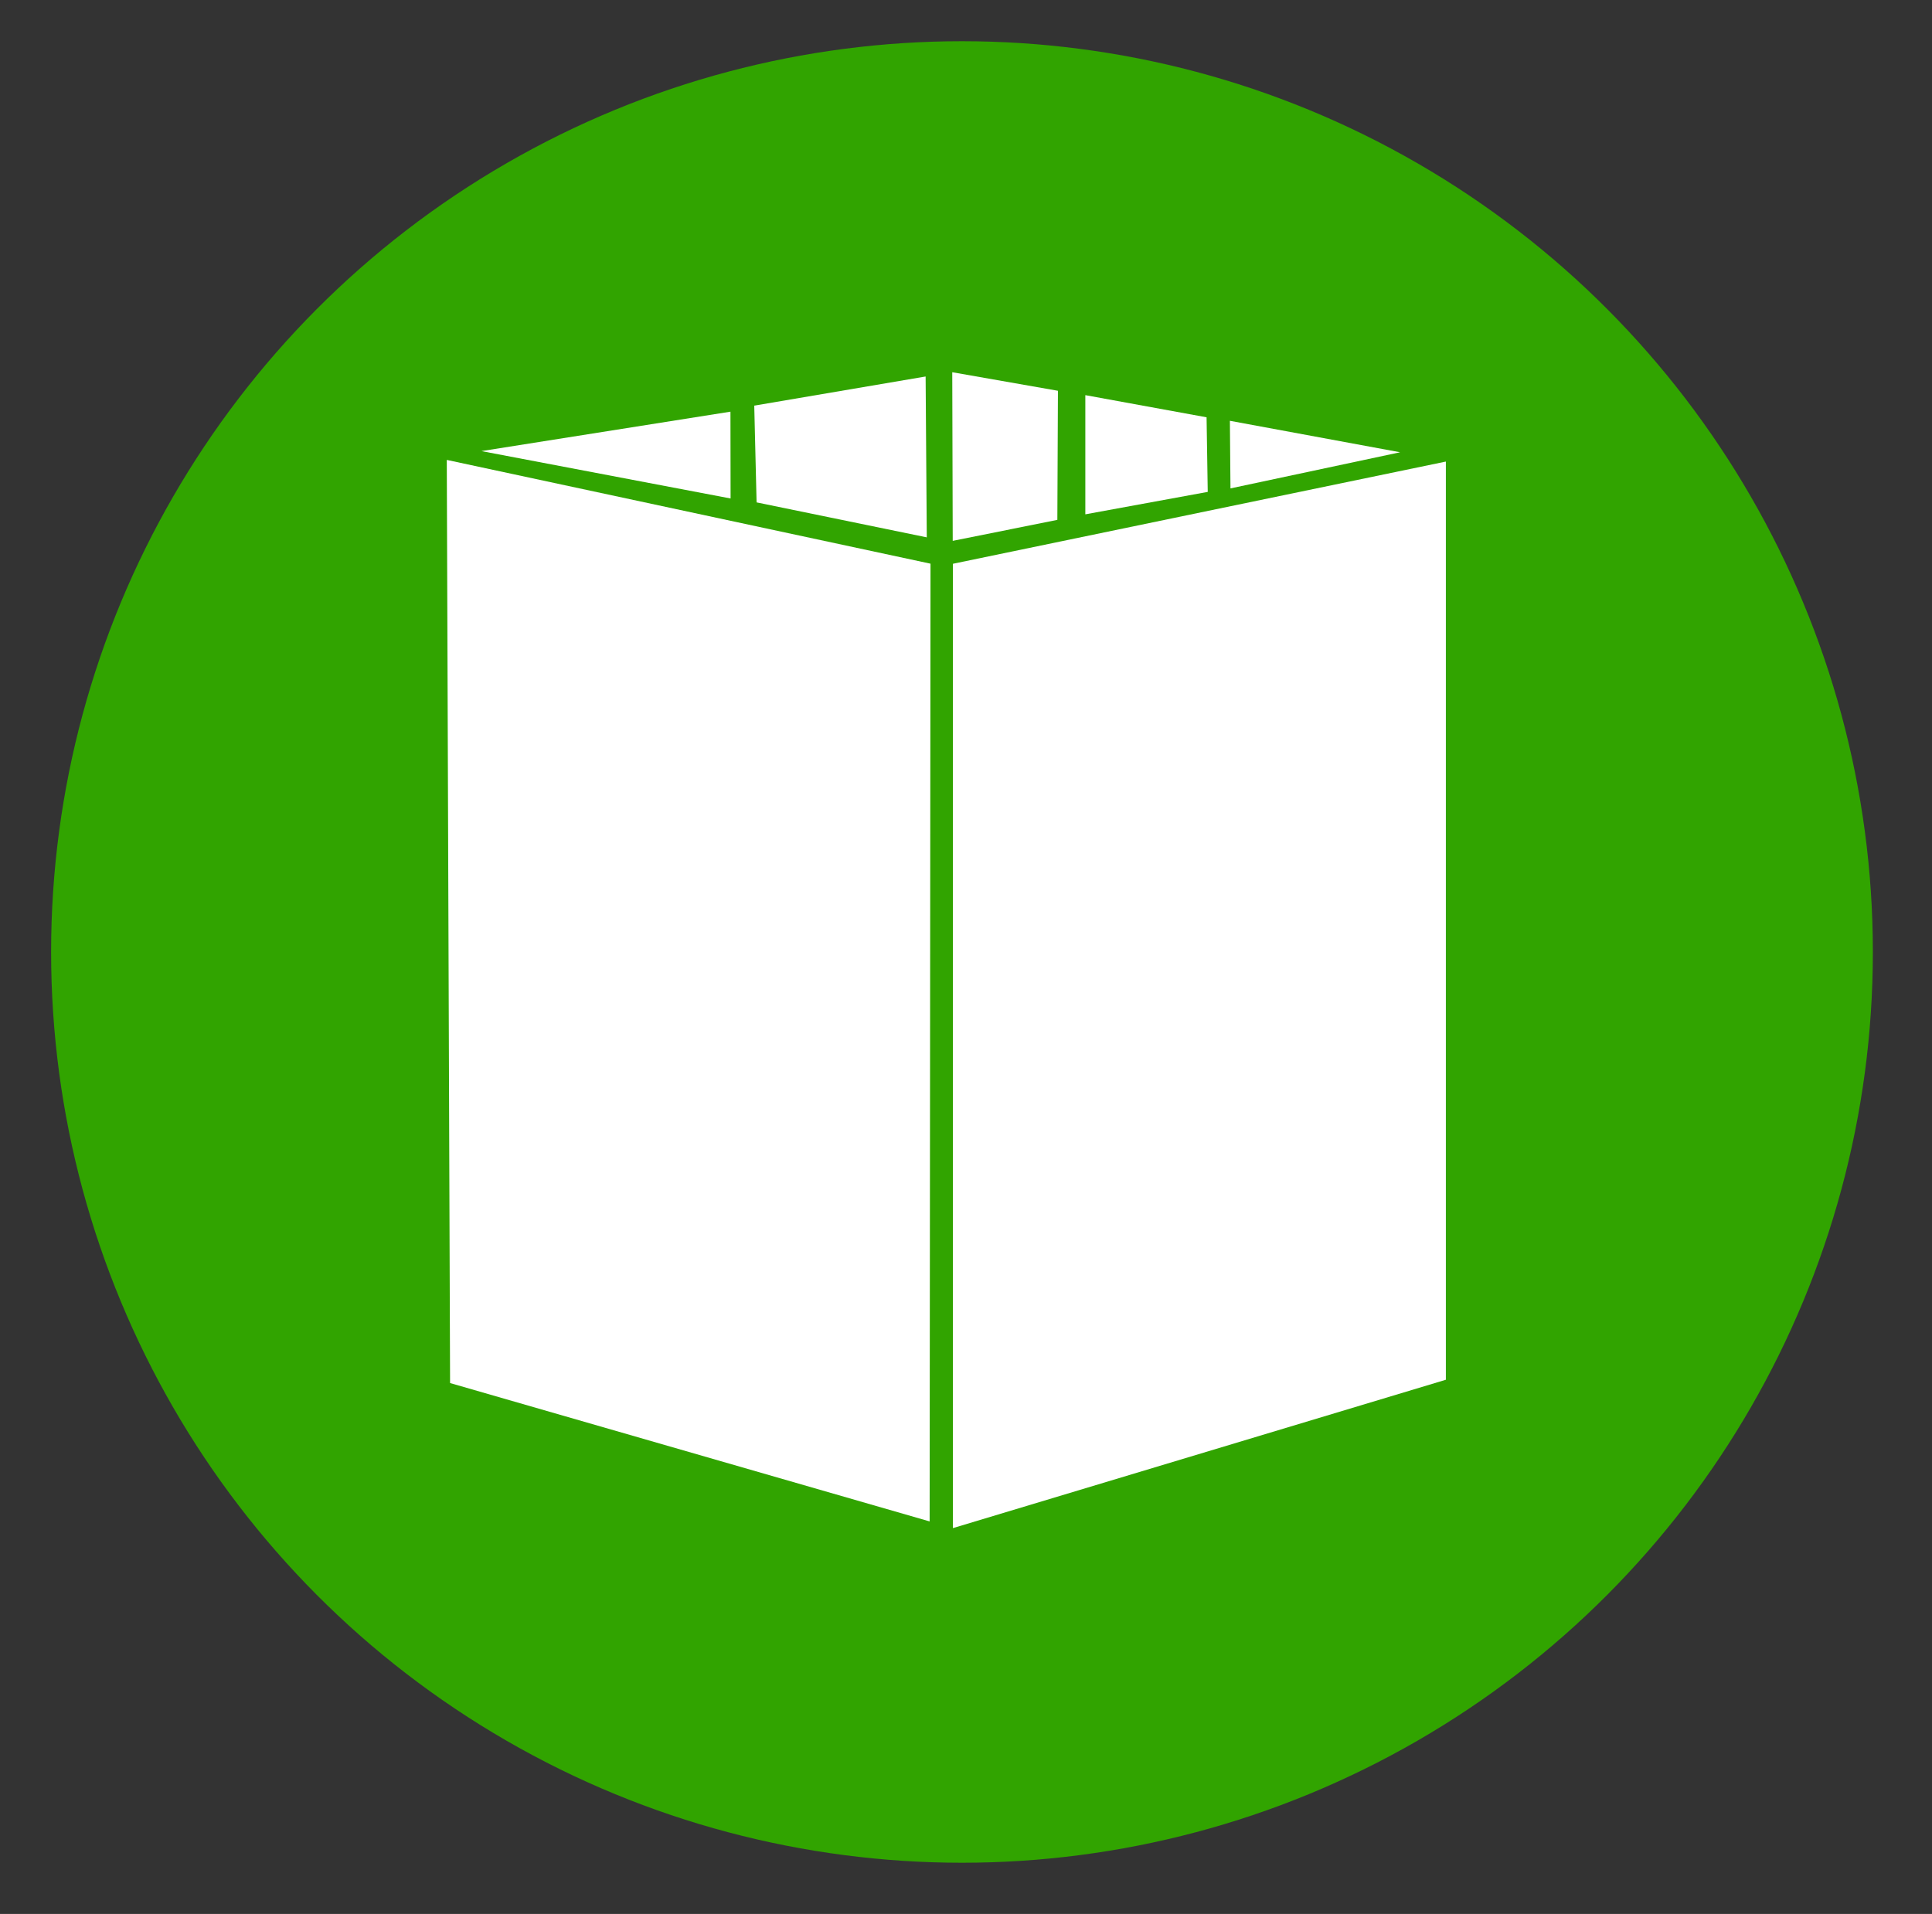 <?xml version="1.0" encoding="UTF-8" standalone="no"?>
<svg
   id="svg"
   version="1.1"
   width="400"
   height="396.313"
   viewBox="0, 0, 400,396.313"
   sodipodi:docname="image2vector3.svg"
   xml:space="preserve"
   inkscape:version="1.3.2 (091e20e, 2023-11-25, custom)"
   xmlns:inkscape="http://www.inkscape.org/namespaces/inkscape"
   xmlns:sodipodi="http://sodipodi.sourceforge.net/DTD/sodipodi-0.dtd"
   xmlns="http://www.w3.org/2000/svg"
   xmlns:svg="http://www.w3.org/2000/svg"><rect x="0" y="0" width="400" height="396.313" fill="#333333" stroke="none"/><defs
     id="defs1" /><sodipodi:namedview
     id="namedview1"
     pagecolor="#ffffff"
     bordercolor="#000000"
     borderopacity="0.25"
     inkscape:showpageshadow="2"
     inkscape:pageopacity="0.0"
     inkscape:pagecheckerboard="0"
     inkscape:deskcolor="#d1d1d1"
     inkscape:zoom="0.51789827"
     inkscape:cx="-62.753637"
     inkscape:cy="-186.33003"
     inkscape:window-width="1920"
     inkscape:window-height="1017"
     inkscape:window-x="1912"
     inkscape:window-y="-1"
     inkscape:window-maximized="1"
     inkscape:current-layer="svg" /><circle
     style="fill:#31a400;fill-opacity:1;stroke-width:1.888;stroke-dasharray:none"
     id="path5"
     cx="199.169"
     cy="197.121"
     r="188.587" /><path
     style="fill:#ffffff;fill-opacity:1;stroke-width:1.027;stroke-dasharray:none"
     d="m 197.292,316.417 102.059,-30.72 V 95.574 l -102.059,21.163 z"
     id="path10" /><path
     style="fill:#ffffff;fill-opacity:1;stroke-width:1.027;stroke-dasharray:none"
     d="M 192.471,315.031 93.184,286.38 92.502,95.232 192.651,116.716 Z"
     id="path11"
     sodipodi:nodetypes="ccccc" /><path
     style="fill:#ffffff;fill-opacity:1;stroke-width:1.027;stroke-dasharray:none"
     d="m 289.874,93.648 -35.239,-6.517 0.121,13.999 z"
     id="path12"
     sodipodi:nodetypes="cccc" /><path
     style="fill:#ffffff;fill-opacity:1;stroke-width:1.027;stroke-dasharray:none"
     d="m 249.808,86.407 -25.101,-4.586 0,24.679 25.343,-4.646 z"
     id="path13"
     sodipodi:nodetypes="ccccc" /><path
     style="fill:#ffffff;fill-opacity:1;stroke-width:1.027;stroke-dasharray:none"
     d="m 218.914,107.647 0.121,-26.731 -21.88,-3.841 0.096,34.916 z"
     id="path14"
     sodipodi:nodetypes="ccccc" /><path
     style="fill:#ffffff;fill-opacity:1;stroke-width:1.027;stroke-dasharray:none"
     d="m 191.881,111.267 -0.241,-33.308 -35.48,6.034 0.483,20.033 z"
     id="path15" /><path
     style="fill:#ffffff;fill-opacity:1;stroke-width:1.027;stroke-dasharray:none"
     d="m 99.682,93.406 51.579,9.81 -0.028,-17.974 z"
     id="path16"
     sodipodi:nodetypes="cccc" /></svg>
